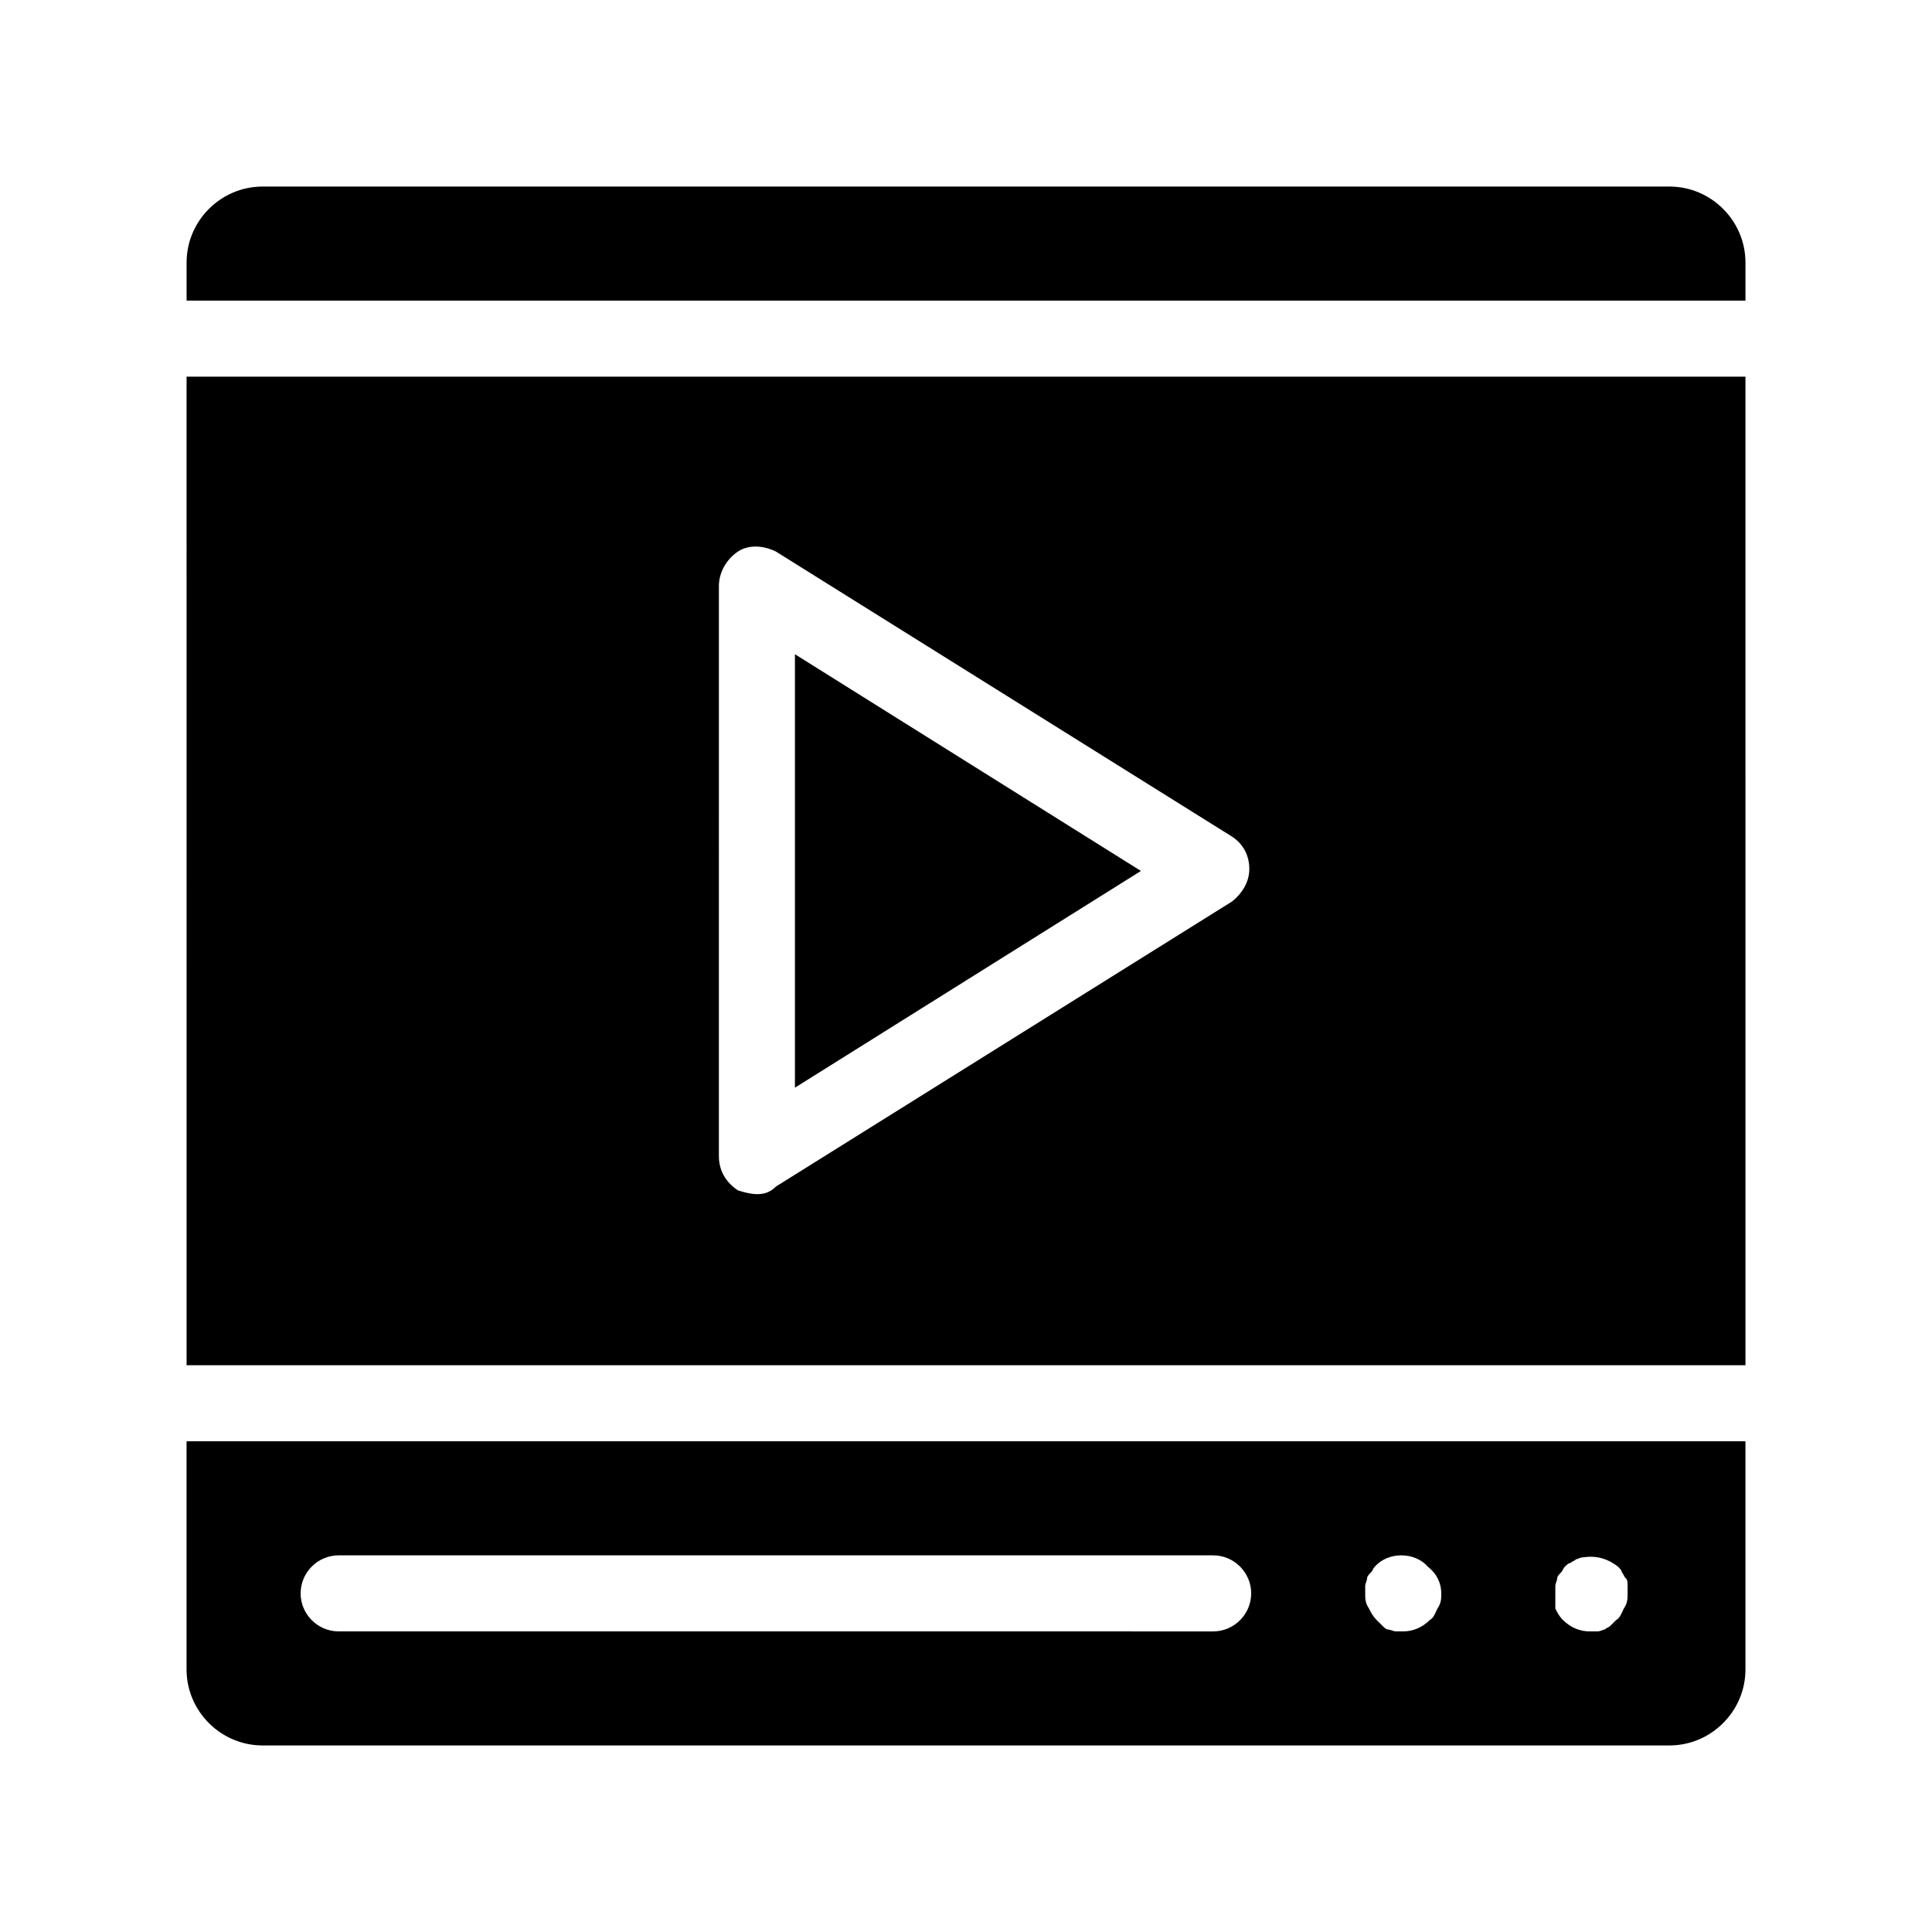 <?xml version="1.0" encoding="UTF-8"?>
<!-- Uploaded to: SVG Repo, www.svgrepo.com, Generator: SVG Repo Mixer Tools -->
<svg fill="#000000" width="800px" height="800px" version="1.1" viewBox="144 144 512 512" xmlns="http://www.w3.org/2000/svg">
 <path d="m193.44 586.41c0 11.082 9.07 20.152 20.152 20.152h372.82c11.082 0 20.152-9.07 20.152-20.152l-0.004-60.457h-413.12zm362.74-22.164c0-0.504 0.504-1.512 0.504-2.016 0-0.504 0.504-1.008 1.008-1.512s0.504-1.008 1.008-1.512c0.504-0.504 1.008-1.008 1.512-1.008 0.504-0.504 1.008-0.504 1.512-1.008 0.504 0 1.008-0.504 2.016-0.504 3.527-0.504 6.551 0.504 9.07 2.519 0.504 0.504 1.008 1.008 1.008 1.512 0.504 0.504 0.504 1.008 1.008 1.512 0.504 0.504 0.504 1.008 0.504 2.016v2.016c0 1.512 0 2.519-1.008 4.031-0.504 1.008-1.008 2.519-2.016 3.023-0.504 0.504-1.008 1.008-1.512 1.512-0.504 0.504-1.008 0.504-1.512 1.008-0.504 0-1.008 0.504-2.016 0.504h-2.016c-2.519 0-5.039-1.008-7.055-3.023-1.008-1.008-1.512-2.016-2.016-3.023v-4.035-2.012zm-50.383 0c0-0.504 0.504-1.512 0.504-2.016 0-0.504 0.504-1.008 1.008-1.512s0.504-1.008 1.008-1.512c3.527-4.031 10.578-4.031 14.105 0 2.519 2.016 3.527 4.535 3.527 7.051 0 1.512 0 2.519-1.008 4.031-0.504 1.008-1.008 2.519-2.016 3.023-2.012 2.016-4.531 3.023-7.051 3.023h-2.016c-0.504 0-1.512-0.504-2.016-0.504s-1.008-0.504-1.512-1.008c-0.504-0.504-1.008-1.008-1.512-1.512-1.008-1.008-1.512-2.016-2.016-3.023-1.008-1.512-1.008-2.519-1.008-4.031v-2.012zm-272.05-8.062h231.75c5.543 0 10.078 4.535 10.078 10.078 0 5.543-4.535 10.078-10.078 10.078l-231.75-0.004c-5.543 0-10.078-4.535-10.078-10.078 0-5.539 4.535-10.074 10.078-10.074zm372.82-342.59v10.078l-413.12-0.004v-10.078c0-11.082 9.07-20.152 20.152-20.152h372.82c11.082 0.004 20.148 9.07 20.148 20.156zm-413.12 292.21h413.12l-0.004-261.98h-413.12zm141.07-206.56c0-3.527 2.016-7.055 5.039-9.07 3.023-2.016 7.055-1.512 10.078 0l120.91 75.57c3.023 2.016 4.535 5.039 4.535 8.566 0 3.527-2.016 6.551-4.535 8.566l-120.91 75.57c-1.516 1.512-3.027 2.016-5.043 2.016-1.512 0-3.527-0.504-5.039-1.008-3.023-2.016-5.039-5.039-5.039-9.07zm111.84 75.57-91.691 57.434v-114.87z"/>
</svg>
